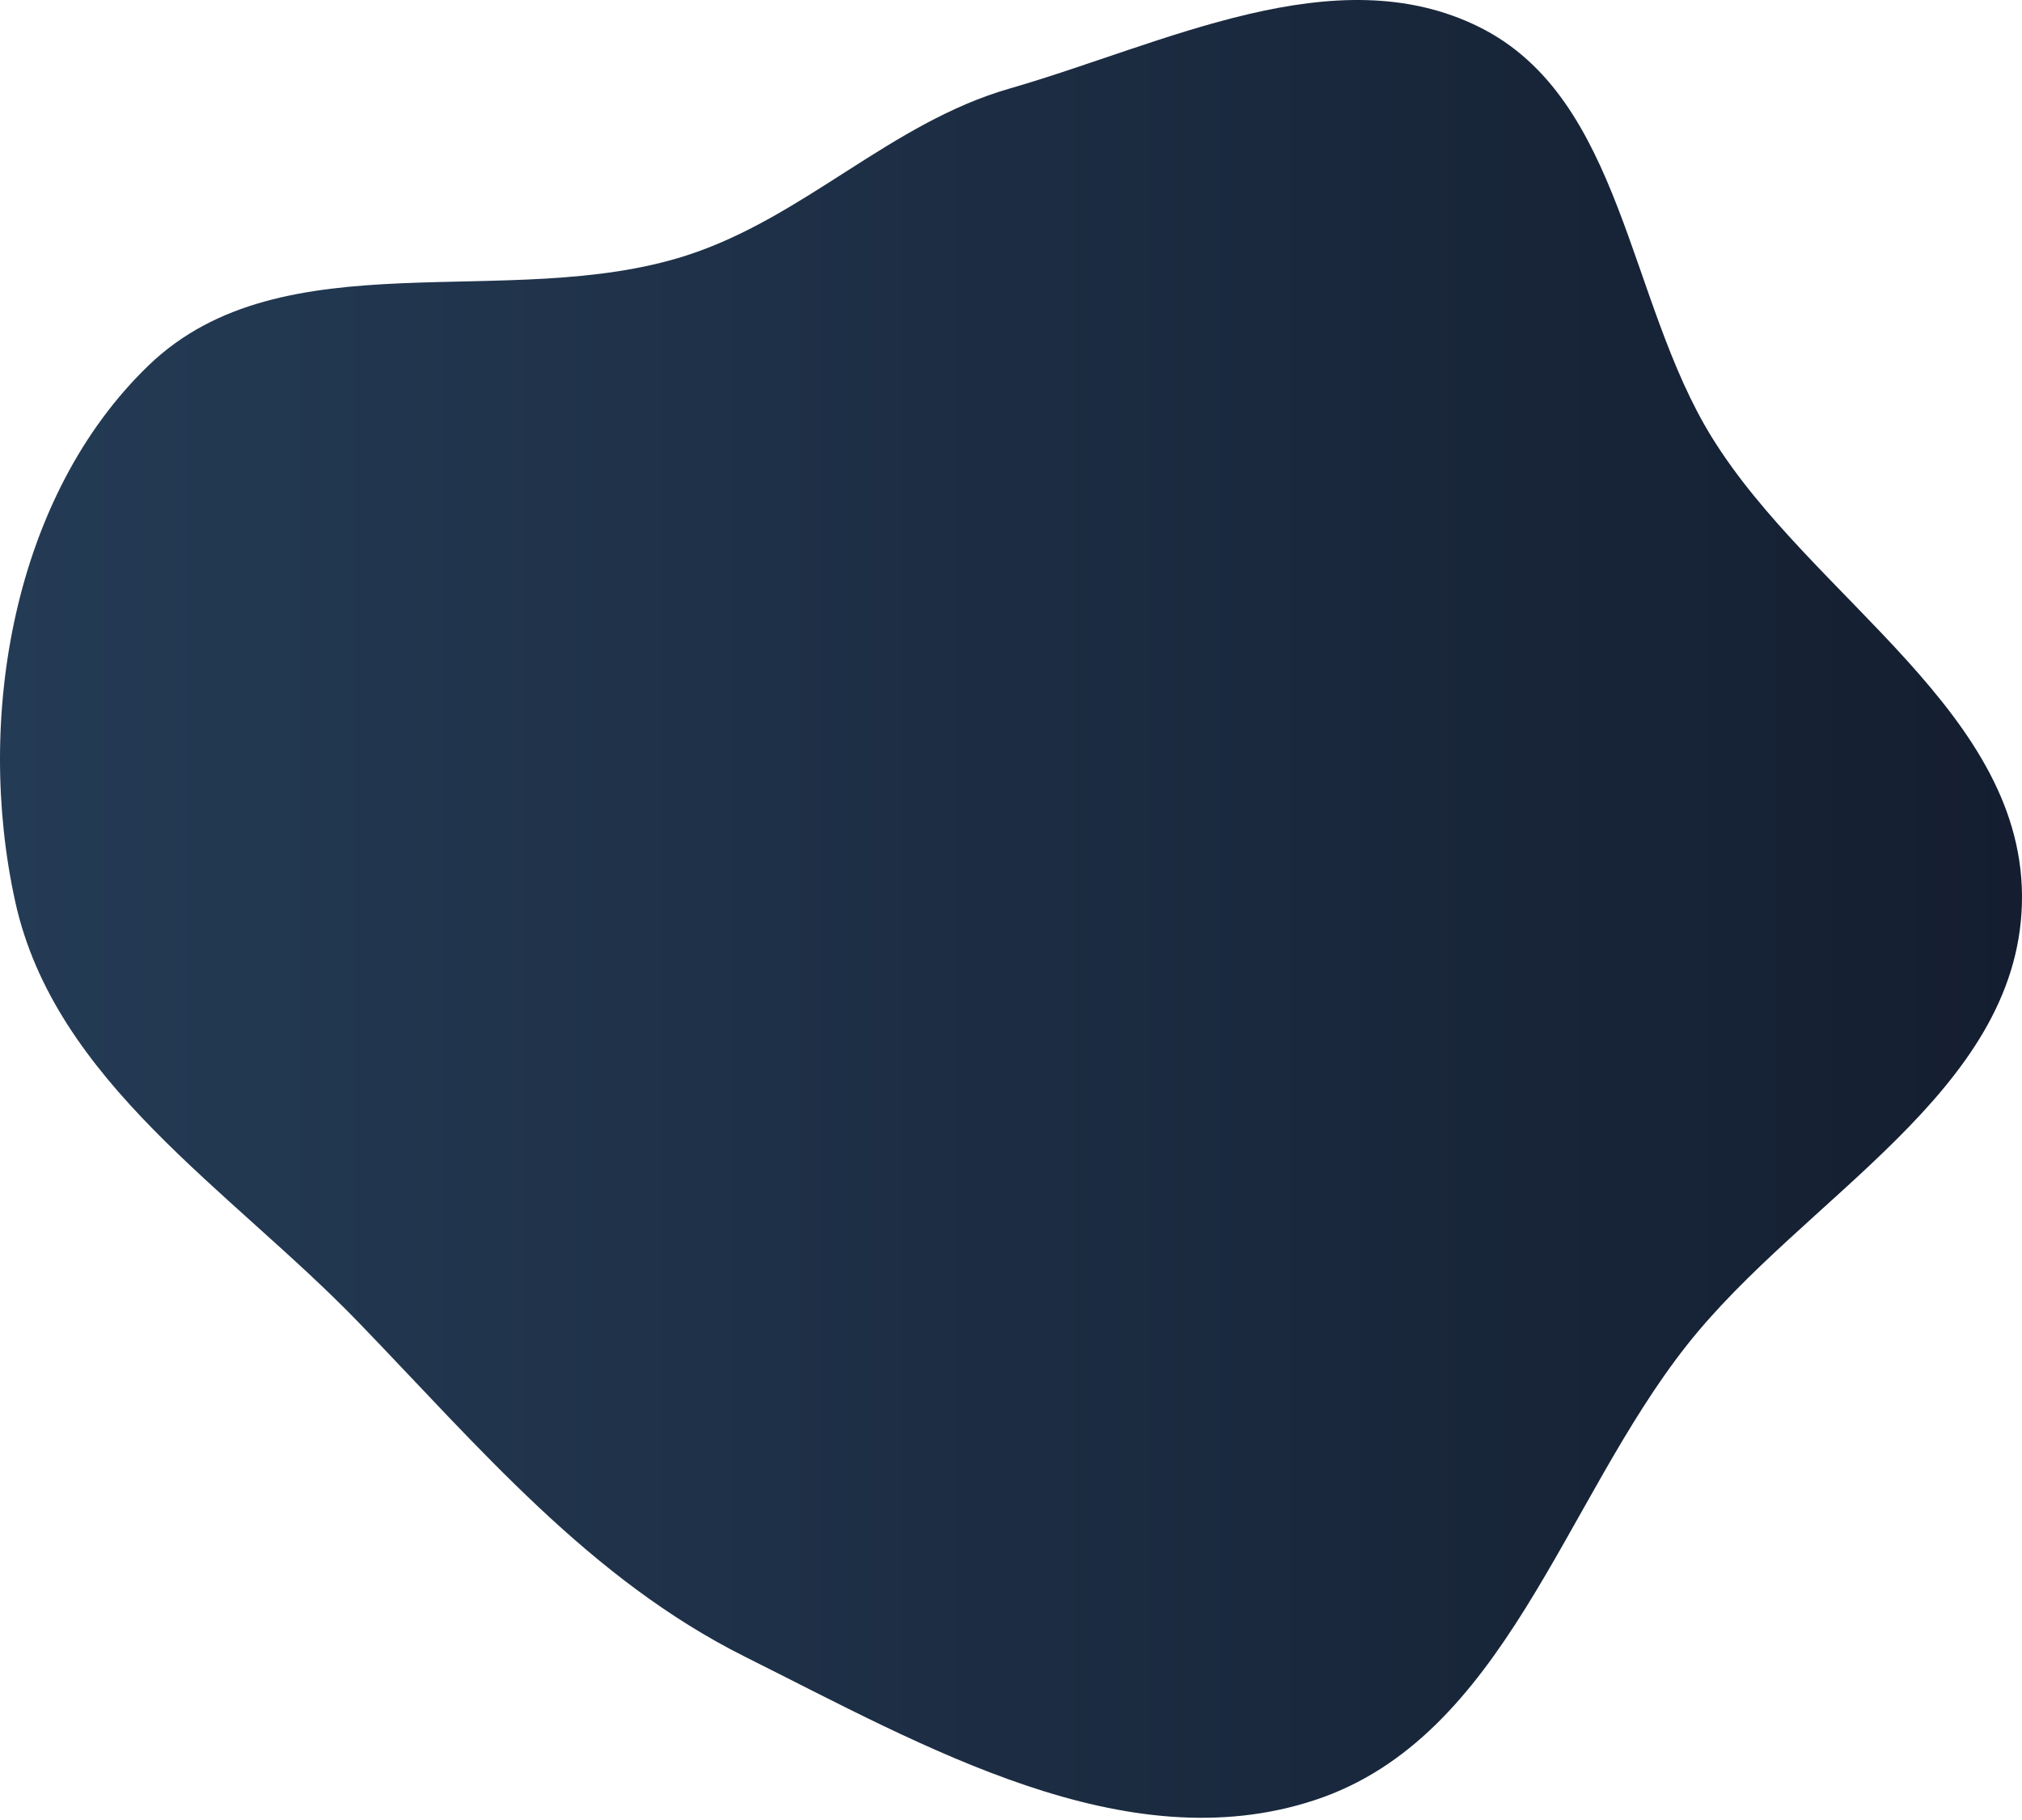 <svg width="400" height="360" viewBox="0 0 400 360" fill="none" xmlns="http://www.w3.org/2000/svg">
<path fill-rule="evenodd" clip-rule="evenodd" d="M199.672 17.53C230.322 8.699 264.06 -8.836 292.631 5.347C321.069 19.463 321.951 59.525 338.66 86.521C358.497 118.573 401.027 141.116 399.981 178.795C398.946 216.082 356.777 236.824 333.676 266.11C309.203 297.136 297.685 343.619 260.172 356.039C222.644 368.463 182.844 345.413 147.476 327.756C116.669 312.376 94.851 286.317 70.921 261.558C45.51 235.267 10.824 213.99 2.995 178.273C-4.964 141.958 2.637 98.022 29.428 72.247C56.035 46.649 100.607 61.841 135.758 50.544C159.059 43.055 176.154 24.305 199.672 17.53Z" fill="url(#paint0_linear_2_306)"/>
<defs>
<linearGradient id="paint0_linear_2_306" x1="0" y1="179.782" x2="400" y2="179.782" gradientUnits="userSpaceOnUse">
<stop stop-color="#243B55"/>
<stop offset="1" stop-color="#141E30"/>
</linearGradient>
</defs>
</svg>
